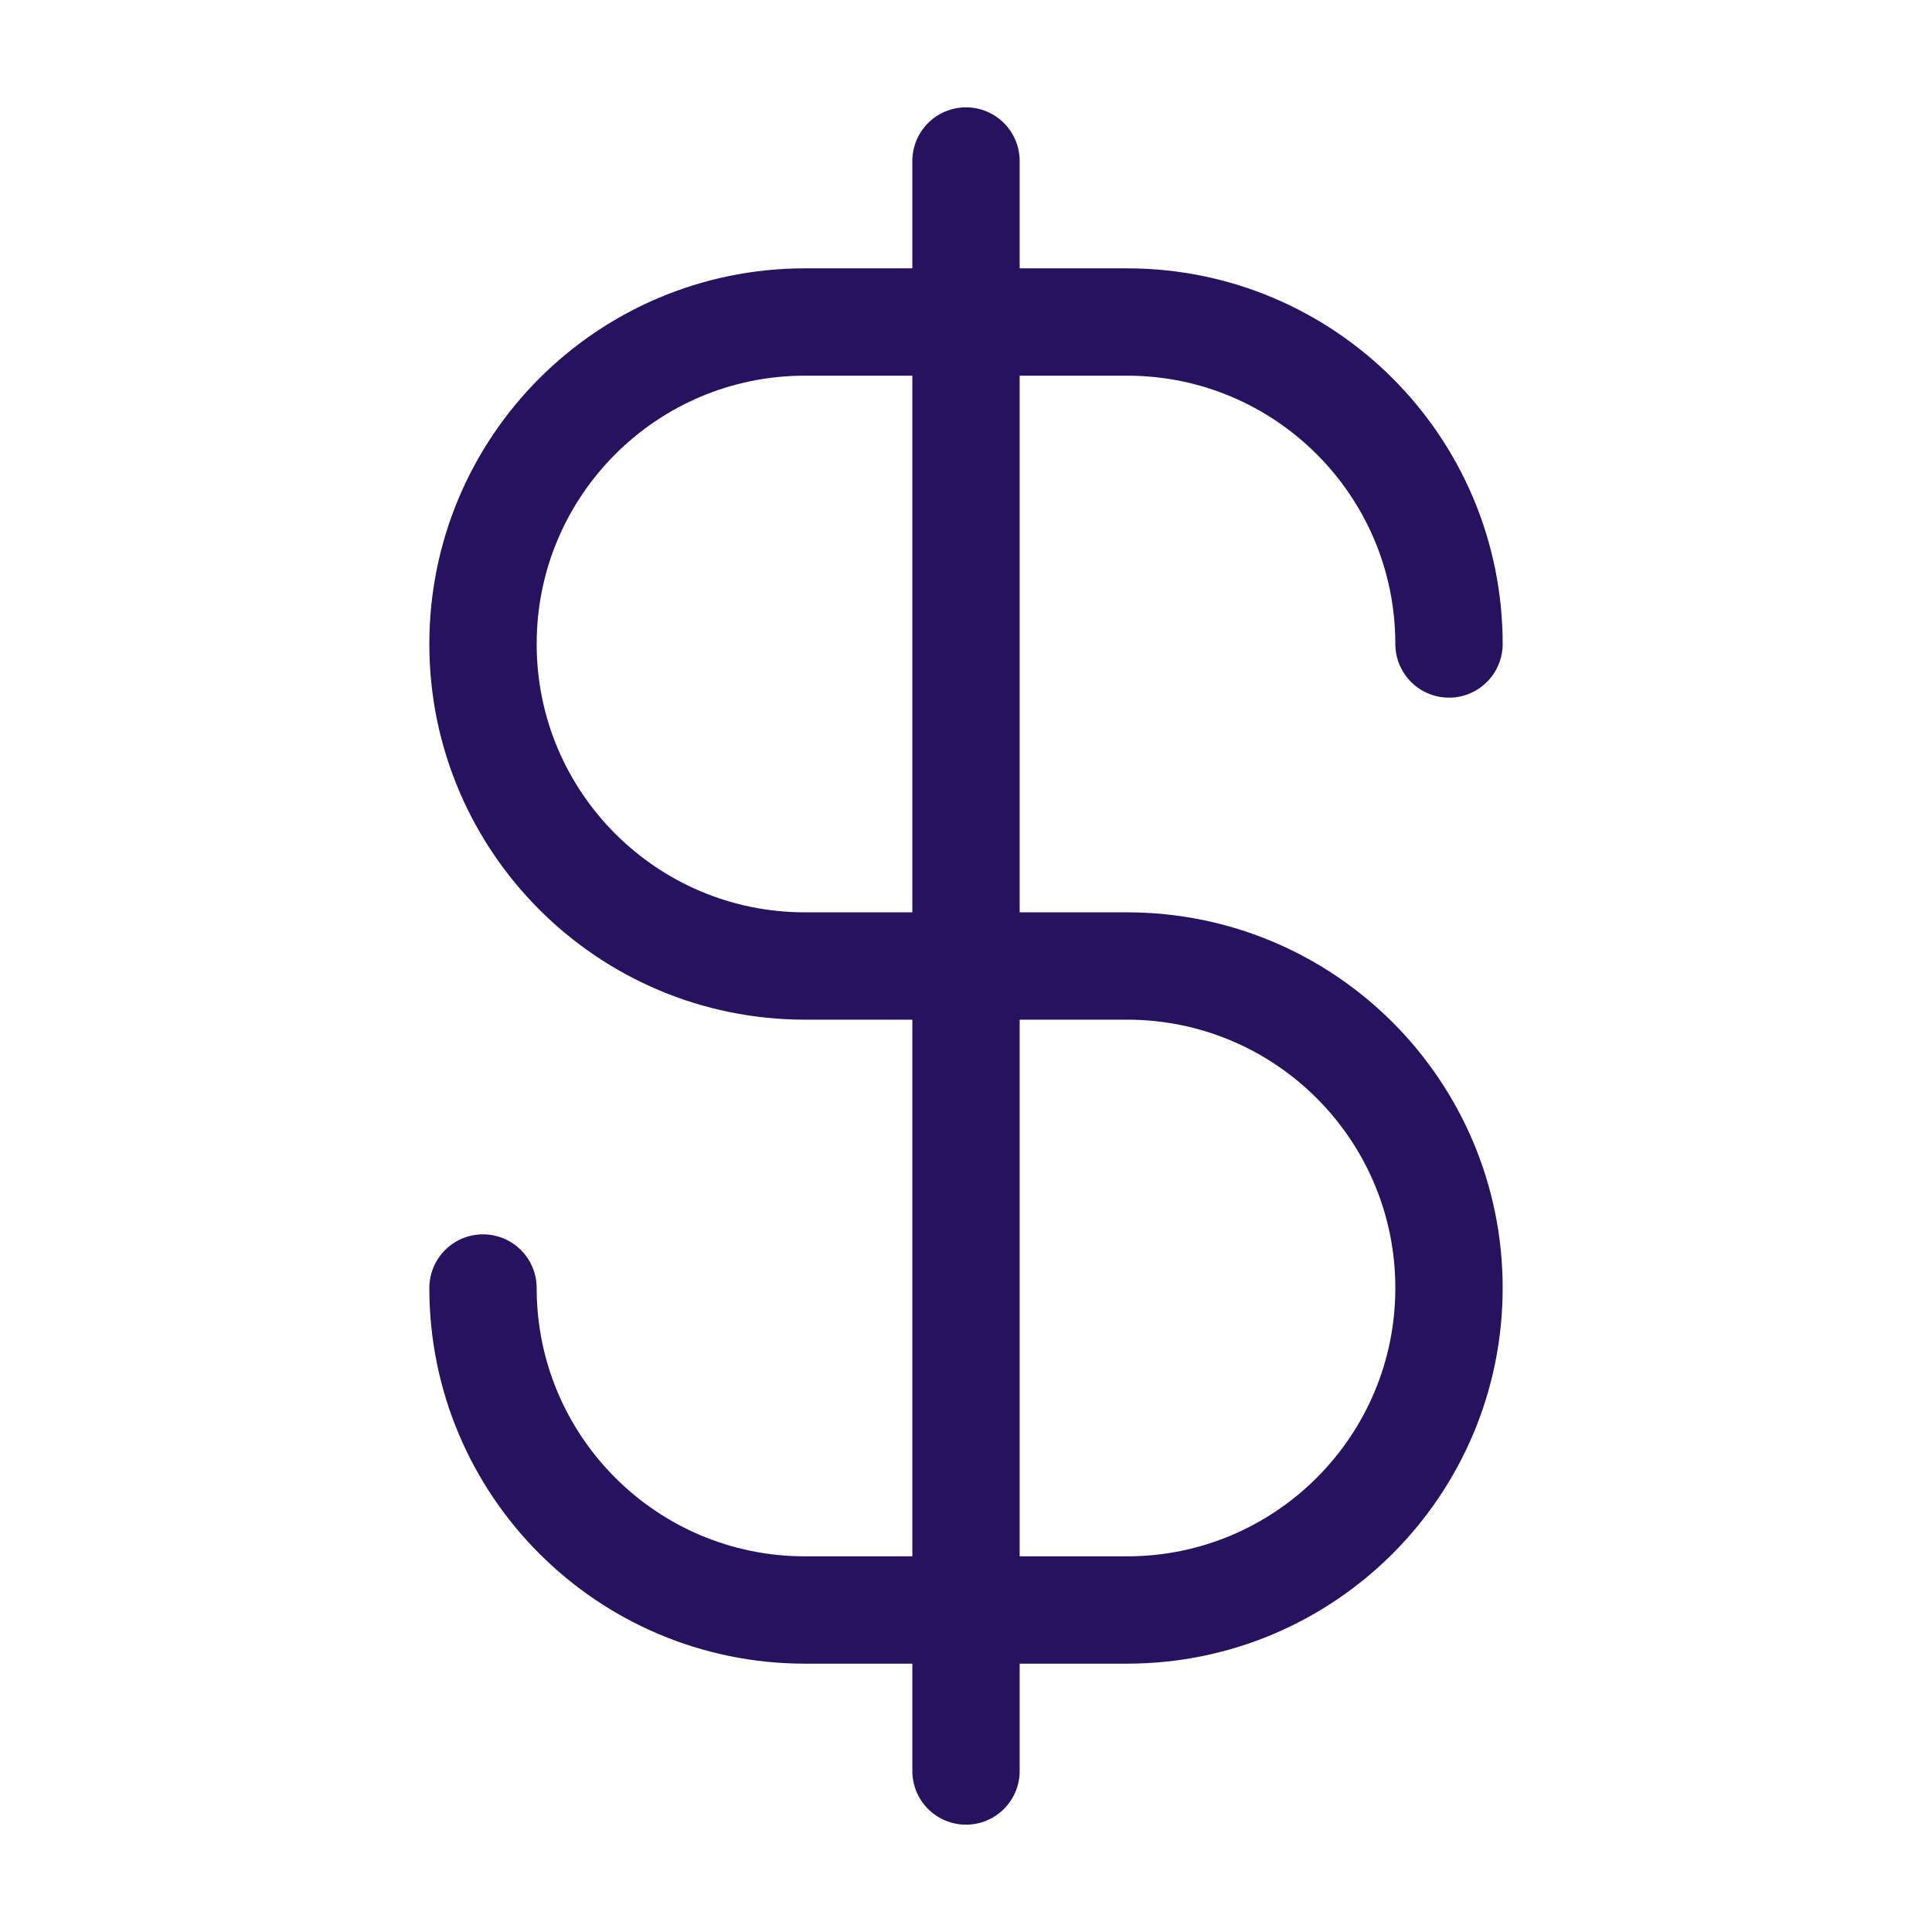 <svg width="36" height="36" viewBox="0 0 36 36" fill="none" xmlns="http://www.w3.org/2000/svg">
<path d="M9 24C9 27.314 11.686 30 15 30H21C24.314 30 27 27.314 27 24C27 20.686 24.314 18 21 18H15C11.686 18 9 15.314 9 12C9 8.686 11.686 6 15 6H21C24.314 6 27 8.686 27 12M18 3V33" stroke="#26125E" stroke-width="2" stroke-linecap="round" stroke-linejoin="round"/>
</svg>
